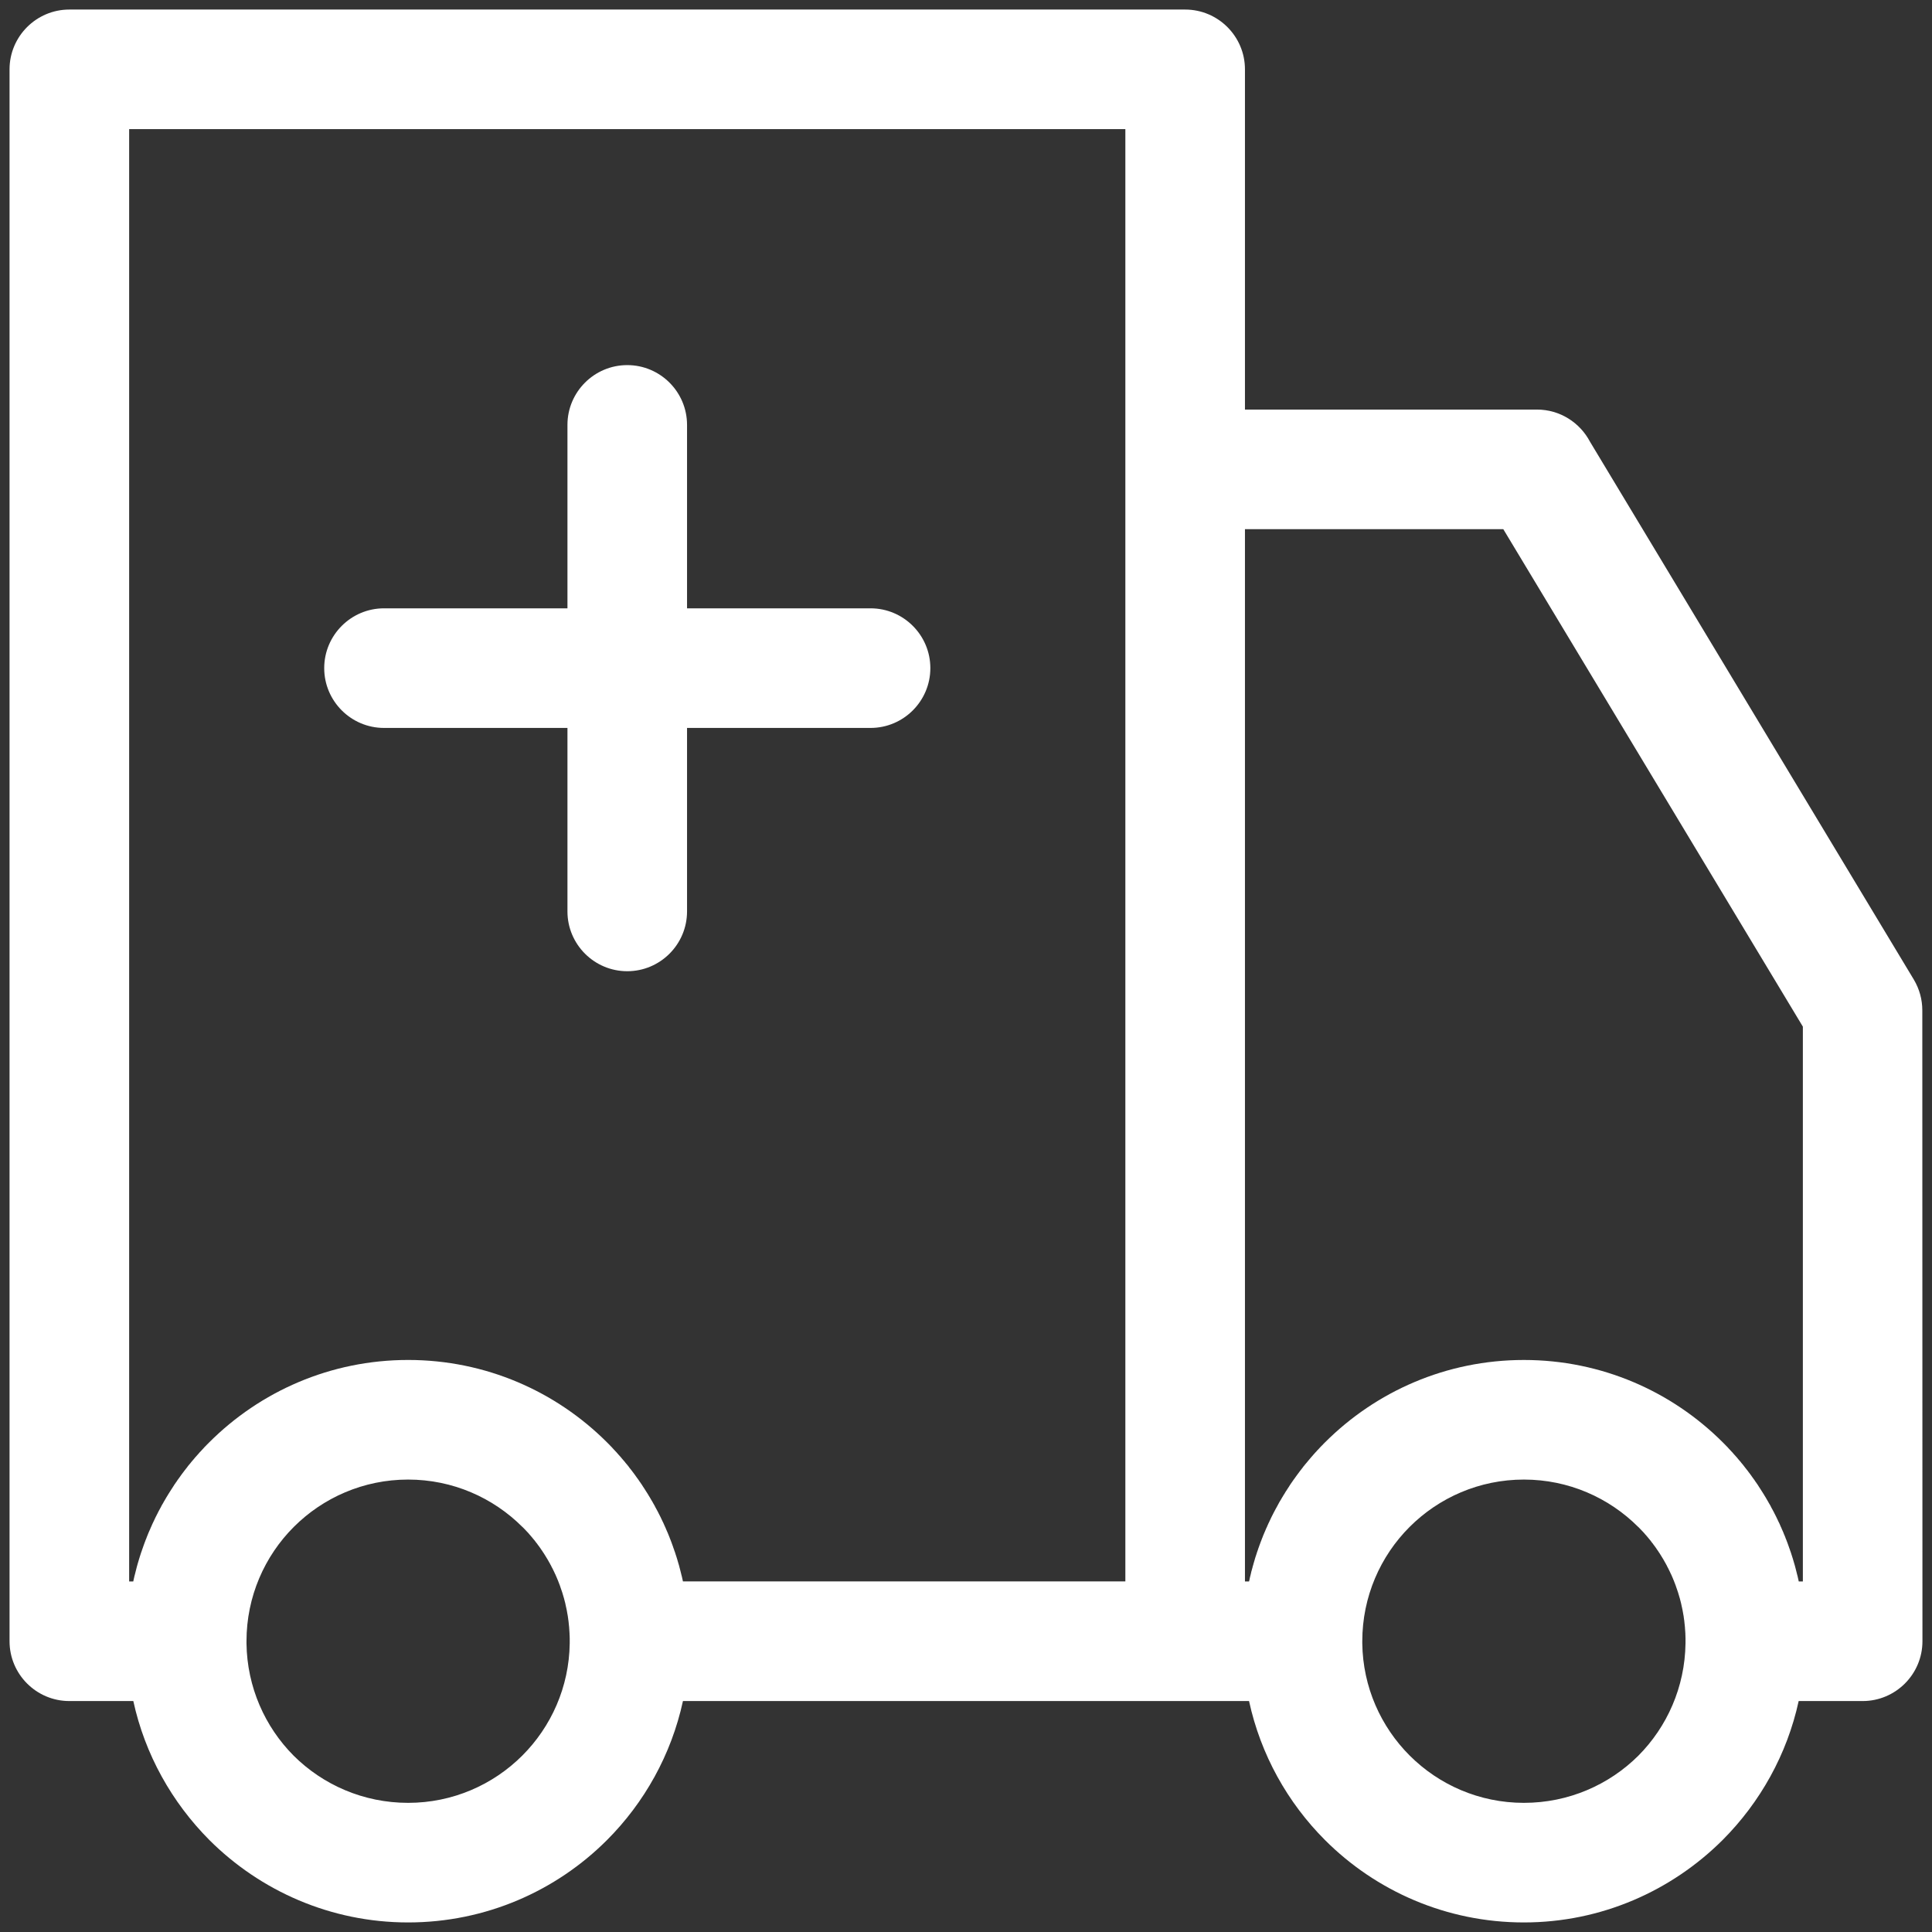 <?xml version="1.0" encoding="UTF-8"?>
<!DOCTYPE svg PUBLIC "-//W3C//DTD SVG 1.1//EN" "http://www.w3.org/Graphics/SVG/1.1/DTD/svg11.dtd">
<!-- Creator: CorelDRAW 2017 -->
<svg xmlns="http://www.w3.org/2000/svg" xml:space="preserve" width="100%" height="100%" version="1.1" style="shape-rendering:geometricPrecision; text-rendering:geometricPrecision; image-rendering:optimizeQuality; fill-rule:evenodd; clip-rule:evenodd"
viewBox="0 0 855.12 855.12"
 xmlns:xlink="http://www.w3.org/1999/xlink">
 <rect x="0" y="0" width="855.12" height="855.12" fill="#333333" stroke="none"/>
 <defs>
  <style type="text/css">
   <![CDATA[
    .fil0 {fill:#ffffff;fill-rule:nonzero}
   ]]>
  </style>
 </defs>
 <g id="Warstwa_x0020_1">
  <path class="fil0" d="M180.63 601.93c34.37,0 65.5,13.94 88.03,36.47l0.78 0.78 0.28 0.28 0.47 0.5 0.56 0.56 0.19 0.22 0.75 0.82 0.06 0.06 0.69 0.75 0.34 0.34 0.41 0.47 0.56 0.66 0.16 0.15 0.72 0.82 0.12 0.12 0.59 0.72 0.38 0.44 0.34 0.4 0.63 0.72 0.06 0.13 0.72 0.84 0.16 0.19 0.53 0.65 0.37 0.54 0.28 0.34 0.66 0.84 0.03 0.03 0.66 0.88 0.22 0.28 0.43 0.59 0.44 0.6 0.22 0.31 0.62 0.88 0.04 0.03 0.62 0.87 0.22 0.35 0.41 0.56 0.46 0.69 0.16 0.21 0.59 0.94 0.07 0.1 0.53 0.81 0.28 0.44 0.31 0.5 0.5 0.78 0.1 0.15 0.59 0.94 0.09 0.19 0.47 0.75 0.31 0.53 0.25 0.44 0.5 0.84 0.07 0.09 0.53 0.97 0.15 0.25 0.41 0.72 0.31 0.63 0.19 0.34 0.53 0.97 0.53 1 0.16 0.34 0.34 0.66 0.35 0.69 0.15 0.28 0.47 1 0.03 0.06 0.44 0.94 0.22 0.43 0.28 0.6 0.34 0.78 0.1 0.22 0.47 1.03 0.03 0.12 0.4 0.91 0.22 0.5 0.22 0.5 0.85 2.09 0.06 0.22 0.34 0.82 0.22 0.59 0.19 0.47 0.34 0.97 0.03 0.06 0.38 1.06 0.09 0.31 0.28 0.75 0.22 0.69 0.16 0.38 0.34 1.06 0 0.03 0.35 1.03 0.12 0.41 0.22 0.69 0.22 0.78 0.09 0.31 0.31 1.06 0.04 0.1 0.28 1 0.12 0.5 0.16 0.59 0.22 0.87 0.34 1.35 0.03 0.15 0.25 0.94 0.13 0.56 0.12 0.54 0.22 1 0.03 0.12 195.81 0 0 -492.21 0 -0.69 0 -149.9 -440.93 0 0 642.8 1.81 0 0.04 -0.12 0.21 -1 0.13 -0.54 0.12 -0.56 0.25 -0.94 0.04 -0.15 0.34 -1.35 0.22 -0.87 0.15 -0.59 0.13 -0.5 0.28 -1 0.03 -0.1 0.31 -1.06 0.1 -0.31 0.22 -0.78 0.22 -0.69 0.12 -0.41 0.34 -1.03 0 -0.03 0.35 -1.06 0.15 -0.38 0.22 -0.69 0.28 -0.75 0.1 -0.31 0.37 -1.06 0.03 -0.06 0.35 -0.97 0.19 -0.47 0.21 -0.59 0.35 -0.82 0.06 -0.22 0.84 -2.09 0.22 -0.5 0.22 -0.5 0.41 -0.91 0.03 -0.12 0.47 -1.03 0.09 -0.22 0.34 -0.78 0.29 -0.6 0.21 -0.43 0.44 -0.94 0.03 -0.06 0.47 -1 0.16 -0.28 0.34 -0.69 0.35 -0.66 0.15 -0.34 0.53 -1 0.53 -0.97 0.19 -0.34 0.31 -0.63 0.41 -0.72 0.16 -0.25 0.53 -0.97 0.06 -0.09 0.5 -0.84 0.25 -0.44 0.31 -0.53 0.47 -0.75 0.1 -0.19 0.59 -0.94 0.09 -0.15 0.5 -0.78 0.32 -0.5 0.28 -0.44 0.53 -0.81 0.06 -0.1 0.59 -0.94 0.16 -0.21 0.47 -0.69 0.41 -0.56 0.21 -0.35 0.63 -0.87 0.03 -0.03 0.63 -0.88 0.21 -0.31 0.44 -0.6 0.44 -0.59 0.22 -0.28 0.65 -0.88 0.04 -0.03 0.65 -0.84 0.28 -0.34 0.38 -0.54 0.53 -0.65 0.16 -0.19 0.71 -0.84 0.07 -0.13 0.62 -0.72 0.35 -0.4 0.37 -0.44 0.59 -0.72 0.13 -0.12 0.72 -0.82 0.15 -0.15 0.57 -0.66 0.4 -0.47 0.35 -0.34 0.68 -0.75 0.07 -0.06 0.75 -0.82 0.18 -0.22 0.57 -0.56 0.47 -0.5 0.28 -0.28 0.78 -0.78c22.53,-22.53 53.65,-36.47 88.03,-36.47zm-10.66 -279.74c-14.59,0 -26.47,-11.88 -26.47,-26.47 0,-14.59 11.88,-26.47 26.47,-26.47l81.19 0 0 -81.19c0,-14.59 11.87,-26.46 26.47,-26.46 14.59,0 26.46,11.87 26.46,26.46l0 81.19 81.22 0c14.59,0 26.47,11.88 26.47,26.47 0,14.59 -11.88,26.47 -26.47,26.47l-81.22 0 0 81.21c0,14.6 -11.87,26.47 -26.46,26.47 -14.6,0 -26.47,-11.87 -26.47,-26.47l0 -81.21 -81.19 0zm381.06 -140.91l129.24 0c10.19,0 19.03,5.78 23.47,14.22l143.31 238.03c2.56,4.28 3.78,8.97 3.78,13.62l0.06 279.28c0,14.59 -11.87,26.47 -26.46,26.47l-28.32 0c-5.15,23.68 -17.09,44.87 -33.59,61.43 -22.65,22.6 -53.78,36.56 -88.03,36.56 -34.37,0 -65.53,-13.96 -88,-36.43 -16.59,-16.6 -28.5,-37.81 -33.65,-61.56l-27.72 0 -0.56 0 -0.69 0 -221.59 0c-5.15,23.75 -17.09,45 -33.65,61.56 -22.47,22.47 -53.63,36.43 -88,36.43 -34.25,0 -65.38,-13.96 -87.91,-36.43 -16.59,-16.66 -28.56,-37.88 -33.71,-61.56l-28.32 0c-14.59,0 -26.46,-11.88 -26.46,-26.47l0 -695.74c0,-14.59 11.87,-26.46 26.46,-26.46l493.87 0c14.59,0 26.47,11.87 26.47,26.46l0 150.59zm114.34 52.94l-114.34 0 0 465.74 1.81 0 0.25 -1.03 0 -0.09 0.25 -1.1 0.03 -0.06 0.25 -1.03 0.06 -0.25 0.19 -0.88 0.12 -0.37 0.19 -0.72 0.16 -0.53 0.12 -0.56 0.22 -0.69 0.1 -0.41 0.25 -0.84 0.06 -0.22 0.31 -1.03 0 -0.06 0.34 -1.1 0.04 -0.09 0.31 -0.97 0.09 -0.25 0.25 -0.81 0.16 -0.41 0.22 -0.66 0.18 -0.56 0.19 -0.5 0.25 -0.72 0.13 -0.34 0.31 -0.84 0.06 -0.19 0.41 -1.03 0 -0.03 0.4 -1.04 0.07 -0.12 0.34 -0.94 0.13 -0.25 0.31 -0.78 0.19 -0.41 0.25 -0.59 0.25 -0.59 0.18 -0.44 0.35 -0.72 0.12 -0.31 0.38 -0.85 0.06 -0.15 0.5 -1 0 -0.03 0.47 -1 0.06 -0.13 0.41 -0.87 0.15 -0.28 0.35 -0.69 0.22 -0.44 0.28 -0.56 0.31 -0.56 0.22 -0.44 0.37 -0.69 0.16 -0.28 0.47 -0.84 0.06 -0.13 0.53 -0.97 0 -0.03 0.53 -0.94 0.1 -0.15 0.47 -0.78 0.18 -0.32 0.38 -0.65 0.28 -0.44 0.28 -0.5 0.38 -0.56 0.21 -0.38 0.44 -0.72 0.16 -0.21 0.53 -0.85 0.06 -0.09 0.6 -0.91 0.03 -0.06 0.56 -0.88 0.12 -0.18 0.5 -0.72 0.22 -0.31 0.41 -0.6 0.31 -0.44 0.35 -0.46 0.4 -0.57 0.22 -0.31 0.53 -0.72 0.13 -0.19 0.62 -0.81 0.03 -0.06 0.66 -0.88 0.06 -0.06 0.63 -0.81 0.15 -0.19 0.5 -0.69 0.28 -0.31 0.41 -0.53 0.38 -0.44 0.34 -0.4 0.47 -0.57 0.22 -0.28 0.59 -0.68 0.13 -0.16 0.68 -0.81 0.03 -0.03 0.72 -0.82 0.07 -0.09 0.65 -0.72 0.19 -0.22 0.56 -0.59 0.28 -0.35 0.47 -0.46 0.41 -0.44 0.34 -0.38 0.53 -0.56 0.22 -0.22 0.66 -0.65 0.09 -0.13 0.78 -0.78c22.53,-22.53 53.66,-36.47 88.03,-36.47 34.38,0 65.5,13.94 88.03,36.47l0.78 0.78 0.28 0.28 0.47 0.5 0.57 0.56 0.18 0.22 0.75 0.82 0.07 0.06 0.68 0.75 0.35 0.34 0.4 0.47 0.57 0.66 0.15 0.15 0.72 0.82 0.13 0.12 0.59 0.72 0.37 0.44 0.35 0.4 0.62 0.72 0.07 0.13 0.71 0.84 0.16 0.19 0.53 0.69 0.38 0.5 0.28 0.34 0.65 0.84 0.04 0.03 0.65 0.88 0.22 0.28 0.44 0.59 0.44 0.6 0.21 0.31 0.63 0.88 0.03 0.03 0.63 0.87 0.21 0.35 0.41 0.56 0.47 0.69 0.16 0.21 0.59 0.94 0.06 0.1 0.53 0.81 0.28 0.44 0.32 0.5 0.5 0.78 0.09 0.15 0.59 0.94 0.1 0.19 0.47 0.75 0.31 0.53 0.25 0.44 0.5 0.84 0.06 0.13 0.53 0.93 0.16 0.25 0.41 0.72 0.31 0.63 0.19 0.37 0.53 0.94 0 0.03 0.53 0.97 0.15 0.34 0.35 0.66 0.34 0.69 0.16 0.31 0.47 1 0.03 0.03 0.44 0.97 0.21 0.4 0.29 0.6 0.34 0.78 0.09 0.25 0.47 1 0.03 0.12 0.41 0.91 0.22 0.5 0.22 0.53 0.34 0.88 0.09 0.15 0.41 1.03 0.06 0.22 0.35 0.82 0.21 0.59 0.19 0.47 0.35 0.97 0.03 0.09 0.37 1.03 0.1 0.31 0.28 0.75 0.22 0.69 0.15 0.38 0.35 1.06 0 0.03 0.34 1.06 0.12 0.38 0.22 0.69 0.22 0.78 0.1 0.31 0.31 1.09 0.03 0.07 0.28 1 0.13 0.5 0.15 0.59 0.22 0.87 0.34 1.35 0.04 0.15 0.25 0.94 0.12 0.56 0.13 0.54 0.21 1 0.04 0.12 1.81 0 0 -245.56 -132.59 -220.18zm59.72 441.62c-12.94,-12.94 -30.85,-20.97 -50.6,-20.97 -19.75,0 -37.65,8.03 -50.59,20.97 -12.91,12.9 -20.94,30.84 -20.94,50.59l0 0.69 0 0.25c0.25,19.37 8.25,36.93 20.97,49.65 12.91,12.91 30.81,20.94 50.56,20.94 19.78,0 37.72,-8 50.66,-20.88 12.65,-12.71 20.62,-30.31 20.87,-49.71l0 -0.25 0 -0.69 0 -0.69 0 -0.25 0 -0.65 -0.03 -0.25 0 -0.66 -0.03 -0.25 0 -0.66 -0.03 -0.28 -0.03 -0.62 -0.03 -0.28 -0.04 -0.63 -0.03 -0.28 -0.03 -0.63 -0.03 -0.28 -0.06 -0.59 -0.03 -0.31 -0.07 -0.6 -0.03 -0.31 -0.06 -0.56 -0.03 -0.35 -0.09 -0.53 -0.04 -0.34 -0.09 -0.56 -0.03 -0.35 -0.09 -0.53 -0.07 -0.34 -0.09 -0.53 -0.06 -0.35 -0.1 -0.53 -0.06 -0.34 -0.09 -0.5 -0.1 -0.41 -0.09 -0.47 -0.09 -0.37 -0.1 -0.47 -0.09 -0.41 -0.1 -0.47 -0.09 -0.4 -0.12 -0.44 -0.1 -0.41 -0.12 -0.43 -0.1 -0.44 -0.12 -0.41 -0.13 -0.43 -0.12 -0.41 -0.13 -0.44 -0.12 -0.4 -0.13 -0.44 -0.12 -0.41 -0.16 -0.44 -0.12 -0.37 -0.28 -0.81 -0.16 -0.47 -0.13 -0.35 -0.15 -0.5 -0.13 -0.31 -0.18 -0.5 -0.13 -0.31 -0.19 -0.5 -0.12 -0.31 -0.19 -0.5 -0.16 -0.32 -0.18 -0.5 -0.13 -0.28 -0.22 -0.5 -0.12 -0.28 -0.22 -0.53 -0.16 -0.28 -0.22 -0.5 -0.12 -0.25 -0.25 -0.53 -0.13 -0.25 -0.25 -0.53 -0.12 -0.25 -0.28 -0.53 -0.13 -0.22 -0.25 -0.53 -0.12 -0.25 -0.31 -0.54 -0.1 -0.21 -0.31 -0.54 -0.13 -0.21 -0.28 -0.54 -0.12 -0.18 -0.31 -0.57 -0.13 -0.18 -0.34 -0.57 -0.1 -0.15 -0.34 -0.56 -0.09 -0.16 -0.38 -0.59 -0.09 -0.16 -0.38 -0.56 -0.09 -0.13 -0.38 -0.59 -0.09 -0.13 -0.41 -0.56 -0.06 -0.12 -0.41 -0.6 -0.09 -0.12 -0.41 -0.57 -0.09 -0.12 -0.44 -0.56 -0.06 -0.13 -0.44 -0.56 -0.09 -0.09 -0.44 -0.6 -0.06 -0.09 -0.47 -0.6 -0.06 -0.06 -0.5 -0.59 -0.03 -0.06 -0.5 -0.6 -0.06 -0.06 -0.5 -0.59 -0.04 -0.04 -0.53 -0.59 -0.03 -0.06 -0.53 -0.6 -0.03 -0.03 -0.56 -0.59 -0.03 -0.03 -0.57 -0.6 -0.59 -0.62 -0.59 -0.59zm-493.87 0c-12.94,-12.94 -30.84,-20.97 -50.59,-20.97 -19.75,0 -37.66,8.03 -50.6,20.97 -12.9,12.9 -20.93,30.84 -20.93,50.59l0 0.69 0 0.25c0.25,19.4 8.22,37 20.87,49.71 12.94,12.88 30.88,20.88 50.66,20.88 19.75,0 37.65,-8.03 50.56,-20.94 12.72,-12.72 20.72,-30.28 20.97,-49.65l0 -0.25 0 -0.69 0 -0.69 0 -0.25 0 -0.65 -0.03 -0.25 0 -0.66 -0.04 -0.25 0 -0.66 -0.03 -0.28 -0.03 -0.62 -0.03 -0.28 -0.03 -0.63 -0.03 -0.28 -0.03 -0.63 -0.03 -0.28 -0.07 -0.59 -0.03 -0.31 -0.06 -0.6 -0.03 -0.31 -0.06 -0.56 -0.04 -0.35 -0.09 -0.53 -0.03 -0.34 -0.09 -0.56 -0.04 -0.35 -0.09 -0.53 -0.06 -0.34 -0.1 -0.53 -0.06 -0.35 -0.09 -0.53 -0.06 -0.34 -0.1 -0.5 -0.09 -0.41 -0.1 -0.47 -0.09 -0.37 -0.09 -0.47 -0.1 -0.41 -0.09 -0.47 -0.09 -0.4 -0.13 -0.44 -0.09 -0.41 -0.13 -0.43 -0.09 -0.44 -0.13 -0.41 -0.12 -0.43 -0.13 -0.41 -0.12 -0.44 -0.13 -0.4 -0.12 -0.44 -0.13 -0.41 -0.15 -0.44 -0.13 -0.37 -0.28 -0.81 -0.16 -0.47 -0.12 -0.35 -0.16 -0.5 -0.12 -0.31 -0.19 -0.5 -0.12 -0.31 -0.19 -0.5 -0.13 -0.31 -0.18 -0.5 -0.16 -0.32 -0.19 -0.5 -0.12 -0.28 -0.22 -0.5 -0.13 -0.28 -0.21 -0.53 -0.16 -0.28 -0.22 -0.5 -0.12 -0.25 -0.25 -0.53 -0.13 -0.25 -0.25 -0.53 -0.12 -0.25 -0.29 -0.53 -0.12 -0.22 -0.25 -0.53 -0.13 -0.25 -0.31 -0.54 -0.09 -0.21 -0.31 -0.54 -0.13 -0.21 -0.28 -0.54 -0.13 -0.18 -0.31 -0.57 -0.12 -0.18 -0.35 -0.57 -0.09 -0.15 -0.34 -0.56 -0.1 -0.16 -0.37 -0.59 -0.1 -0.16 -0.37 -0.56 -0.1 -0.13 -0.37 -0.59 -0.09 -0.13 -0.41 -0.56 -0.06 -0.12 -0.41 -0.6 -0.09 -0.12 -0.41 -0.57 -0.09 -0.12 -0.44 -0.56 -0.06 -0.13 -0.44 -0.56 -0.09 -0.09 -0.44 -0.6 -0.06 -0.09 -0.47 -0.6 -0.07 -0.06 -0.5 -0.59 -0.03 -0.06 -0.5 -0.6 -0.06 -0.06 -0.5 -0.59 -0.03 -0.04 -0.53 -0.59 -0.03 -0.06 -0.53 -0.6 -0.04 -0.03 -0.56 -0.59 -0.03 -0.03 -0.56 -0.6 -0.6 -0.62 -0.59 -0.59z"/>
 </g>
</svg>
